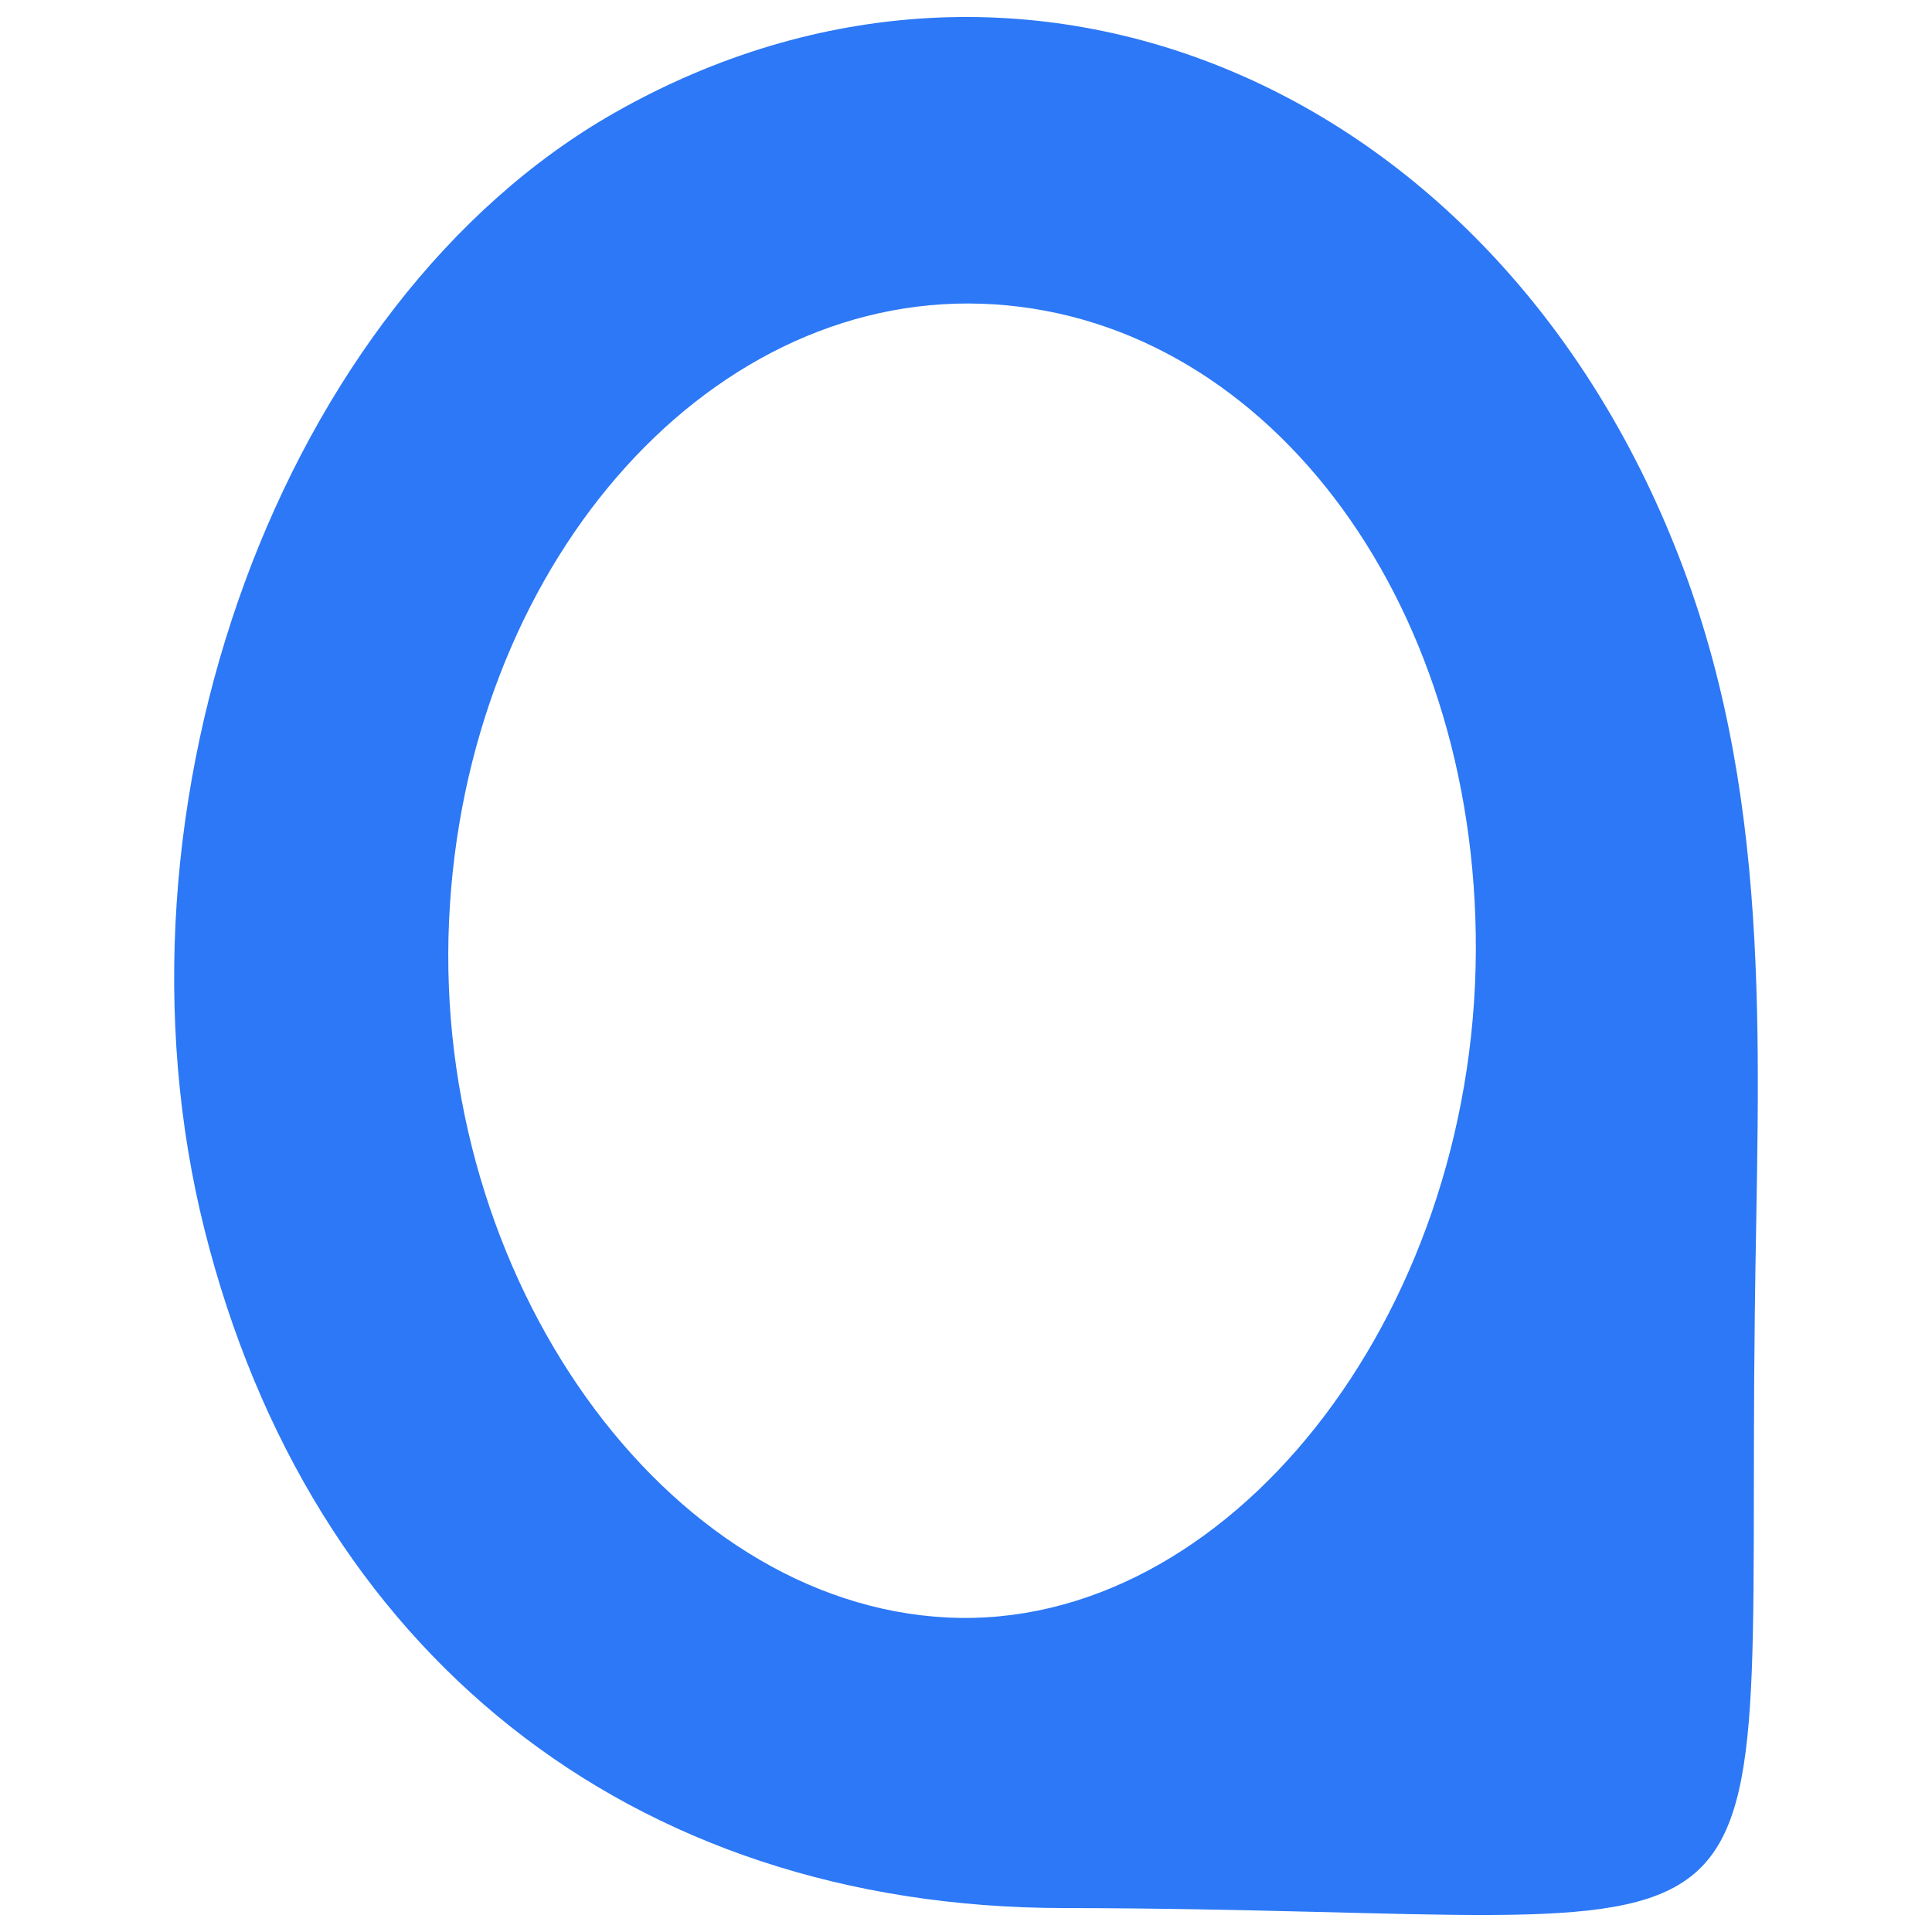 <?xml version="1.0" encoding="UTF-8" standalone="no"?>
<svg
   xmlns:dc="http://purl.org/dc/elements/1.1/"
   xmlns:cc="http://creativecommons.org/ns#"
   xmlns:rdf="http://www.w3.org/1999/02/22-rdf-syntax-ns#"
   xmlns:svg="http://www.w3.org/2000/svg"
   xmlns="http://www.w3.org/2000/svg"
   xmlns:sodipodi="http://sodipodi.sourceforge.net/DTD/sodipodi-0.dtd"
   xmlns:inkscape="http://www.inkscape.org/namespaces/inkscape"
   width="104"
   height="104"
   viewBox="0 0 104 104"
   fill="none"
   version="1.1"
   id="svg4"
   sodipodi:docname="favicon_no_margin.svg"
   inkscape:version="1.0.1 (0767f8302a, 2020-10-17)"
   inkscape:export-filename="/home/pushpak/Documents/algobulls/logo/latestcolour/favicon_no_margin.png"
   inkscape:export-xdpi="945.22998"
   inkscape:export-ydpi="945.22998">
  <defs
     id="defs8" />
  <sodipodi:namedview
     pagecolor="#ffffff"
     bordercolor="#666666"
     borderopacity="1"
     objecttolerance="10"
     gridtolerance="10"
     guidetolerance="10"
     inkscape:pageopacity="0"
     inkscape:pageshadow="2"
     inkscape:window-width="1848"
     inkscape:window-height="1016"
     id="namedview6"
     showgrid="false"
     inkscape:zoom="4.2307692"
     inkscape:cx="30.340018"
     inkscape:cy="36.224509"
     inkscape:window-x="72"
     inkscape:window-y="27"
     inkscape:window-maximized="1"
     inkscape:current-layer="svg4"
     inkscape:document-rotation="0" />
  <path
     fill-rule="evenodd"
     clip-rule="evenodd"
     d="m 94.46,70.848 c -0.459,37.905 3.676,31.913 -37.205,31.863 -23.42,-0.026 -40.541,-13.834 -46.237,-36.485 -5.77,-22.936 4.149,-49.974 22.071,-60.159 22.008,-12.507 47.781,-1.435 57.503,24.461 4.939,13.155 4.018,26.744 3.867,40.32 z m -41.631,-54.498 c -14.988,-0.505 -27.787,14.315 -28.655,33.178 -0.885,19.258 11.653,36.797 26.834,37.543 15.012,0.737 28.351,-16.095 28.437,-35.886 0.082,-19.106 -11.546,-34.326 -26.616,-34.836"
     fill="#2c78f6"
     id="path2" />
</svg>
